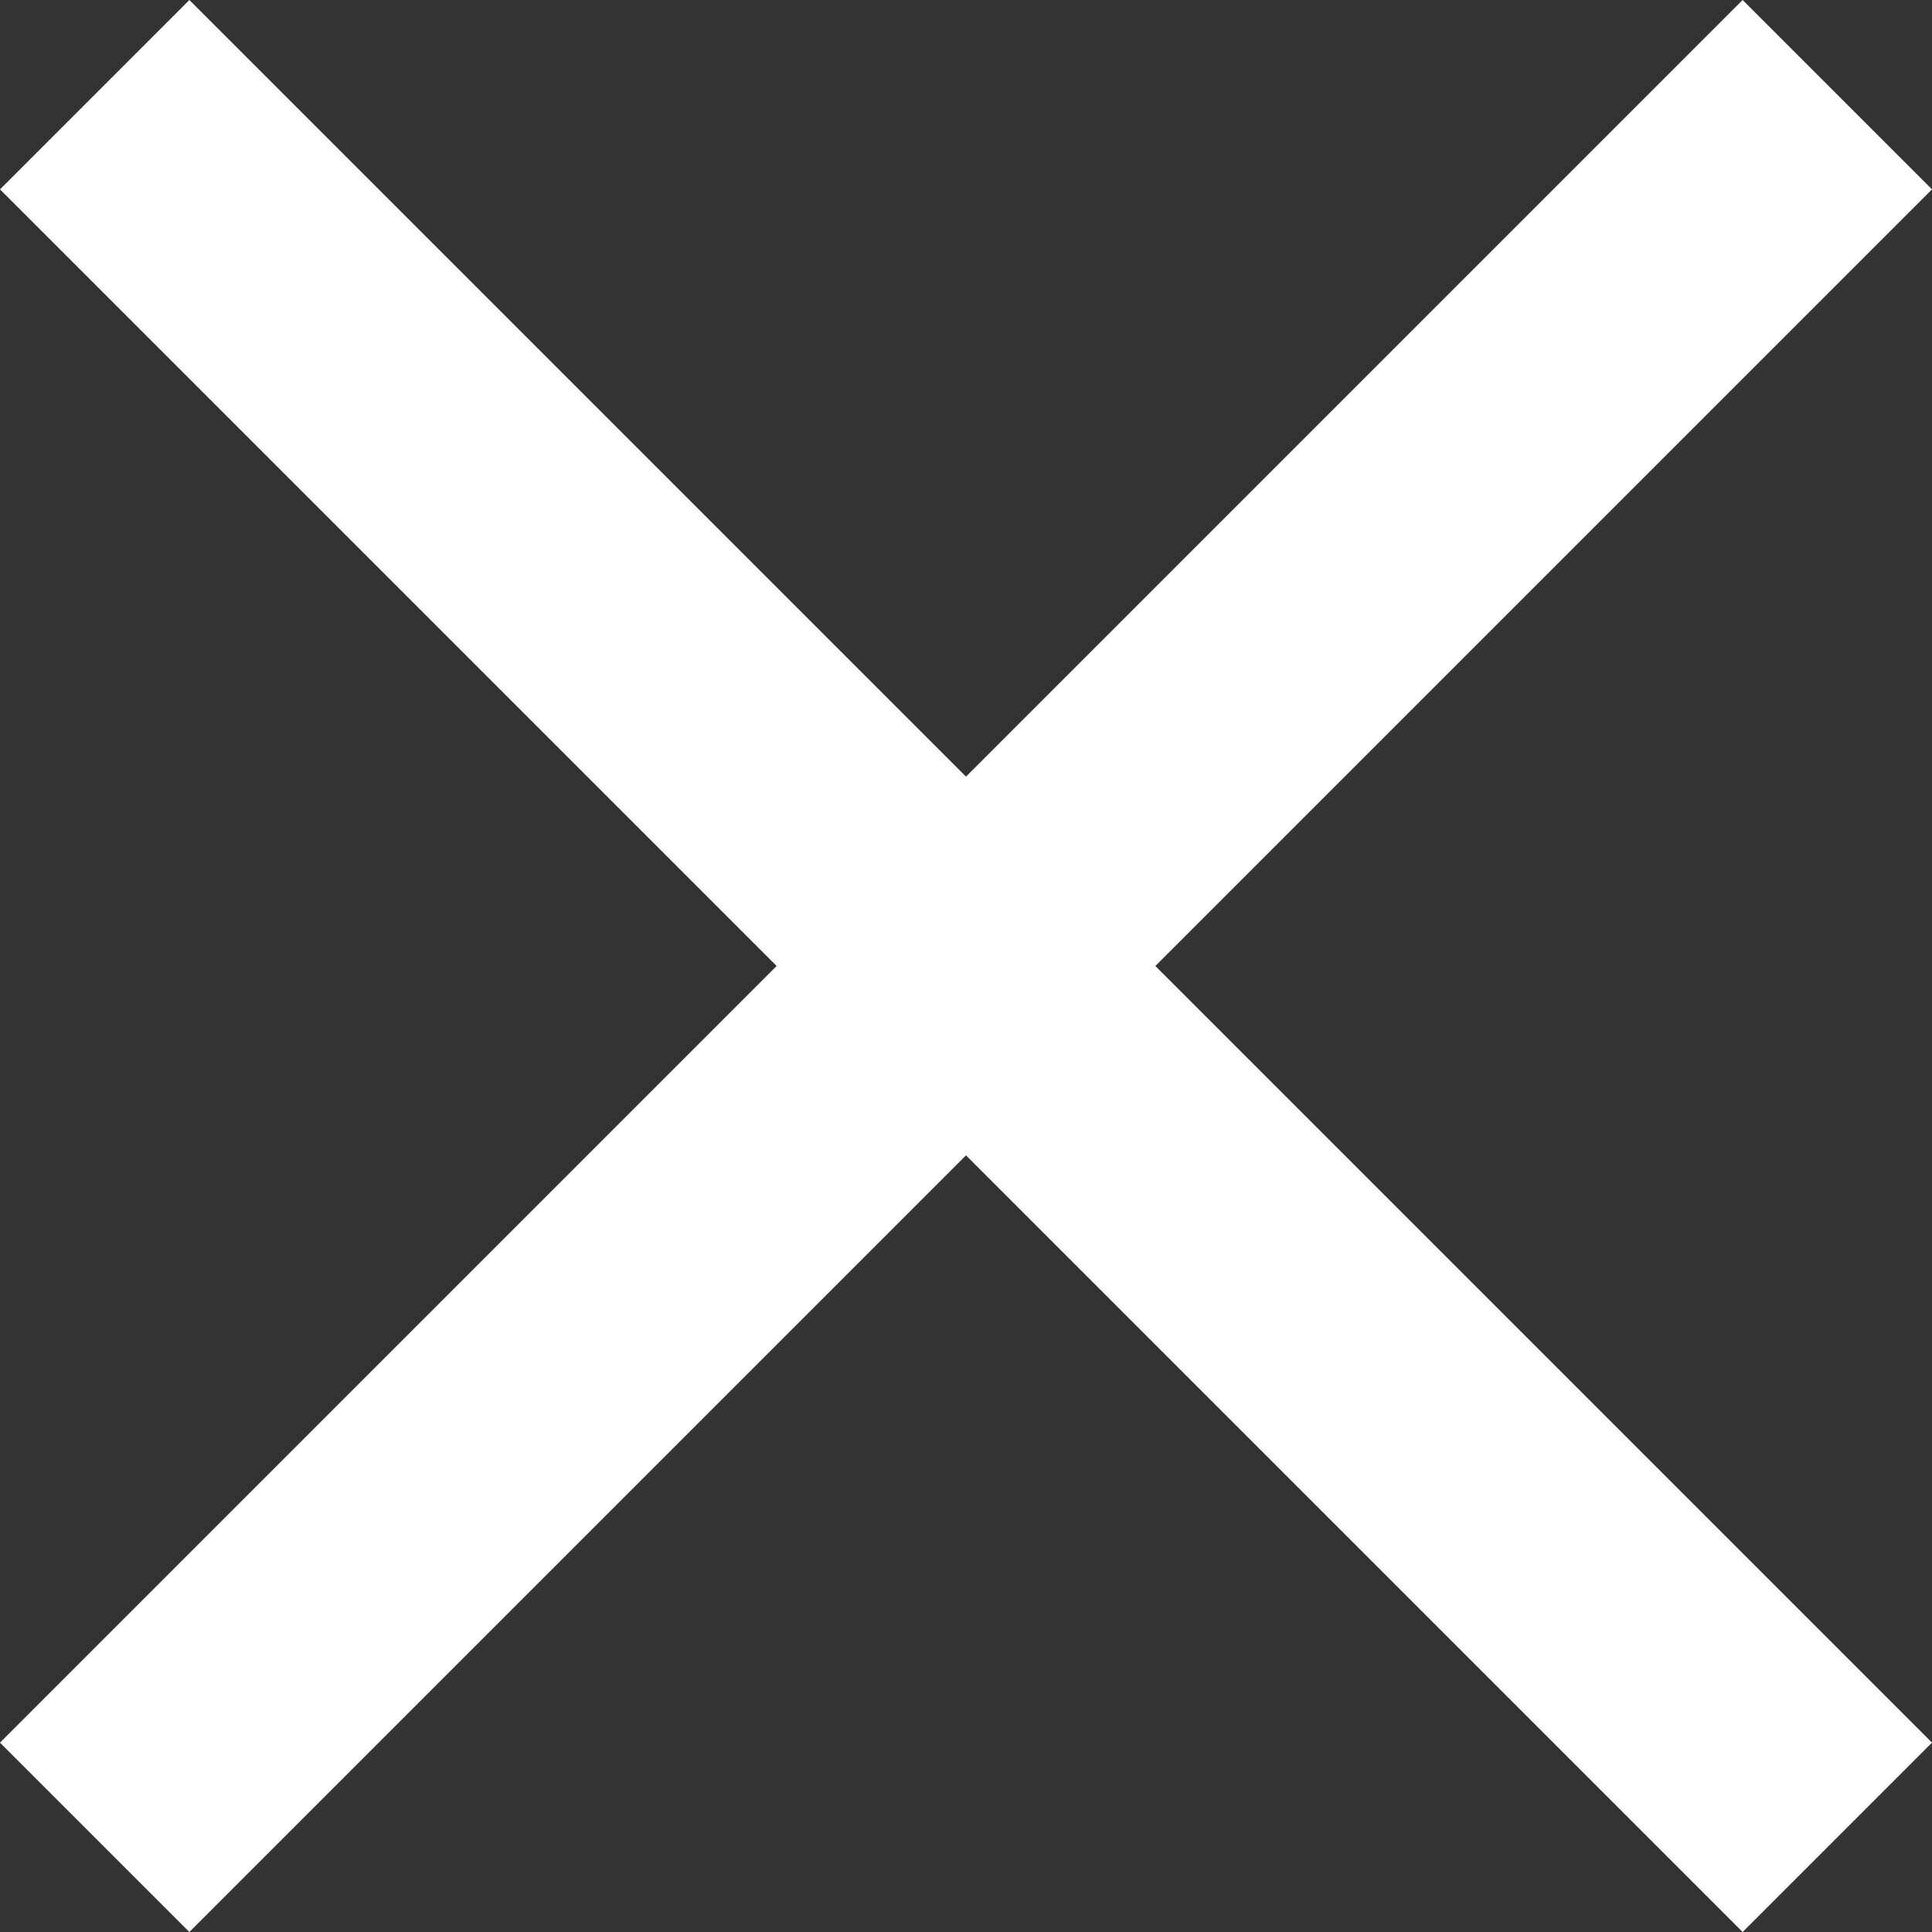 <svg xmlns="http://www.w3.org/2000/svg" width="74.38" height="74.38" viewBox="0 0 74.38 74.38"><rect x="0" y="0" width="74.38" height="74.38" fill="#333333" stroke="none"/><polygon points="74.38 67.09 44.48 37.19 74.38 7.29 67.09 0 37.19 29.9 7.29 0 0 7.29 29.9 37.19 0 67.09 7.29 74.38 37.19 44.48 67.09 74.38 74.38 67.09" fill="#fff"/></svg>